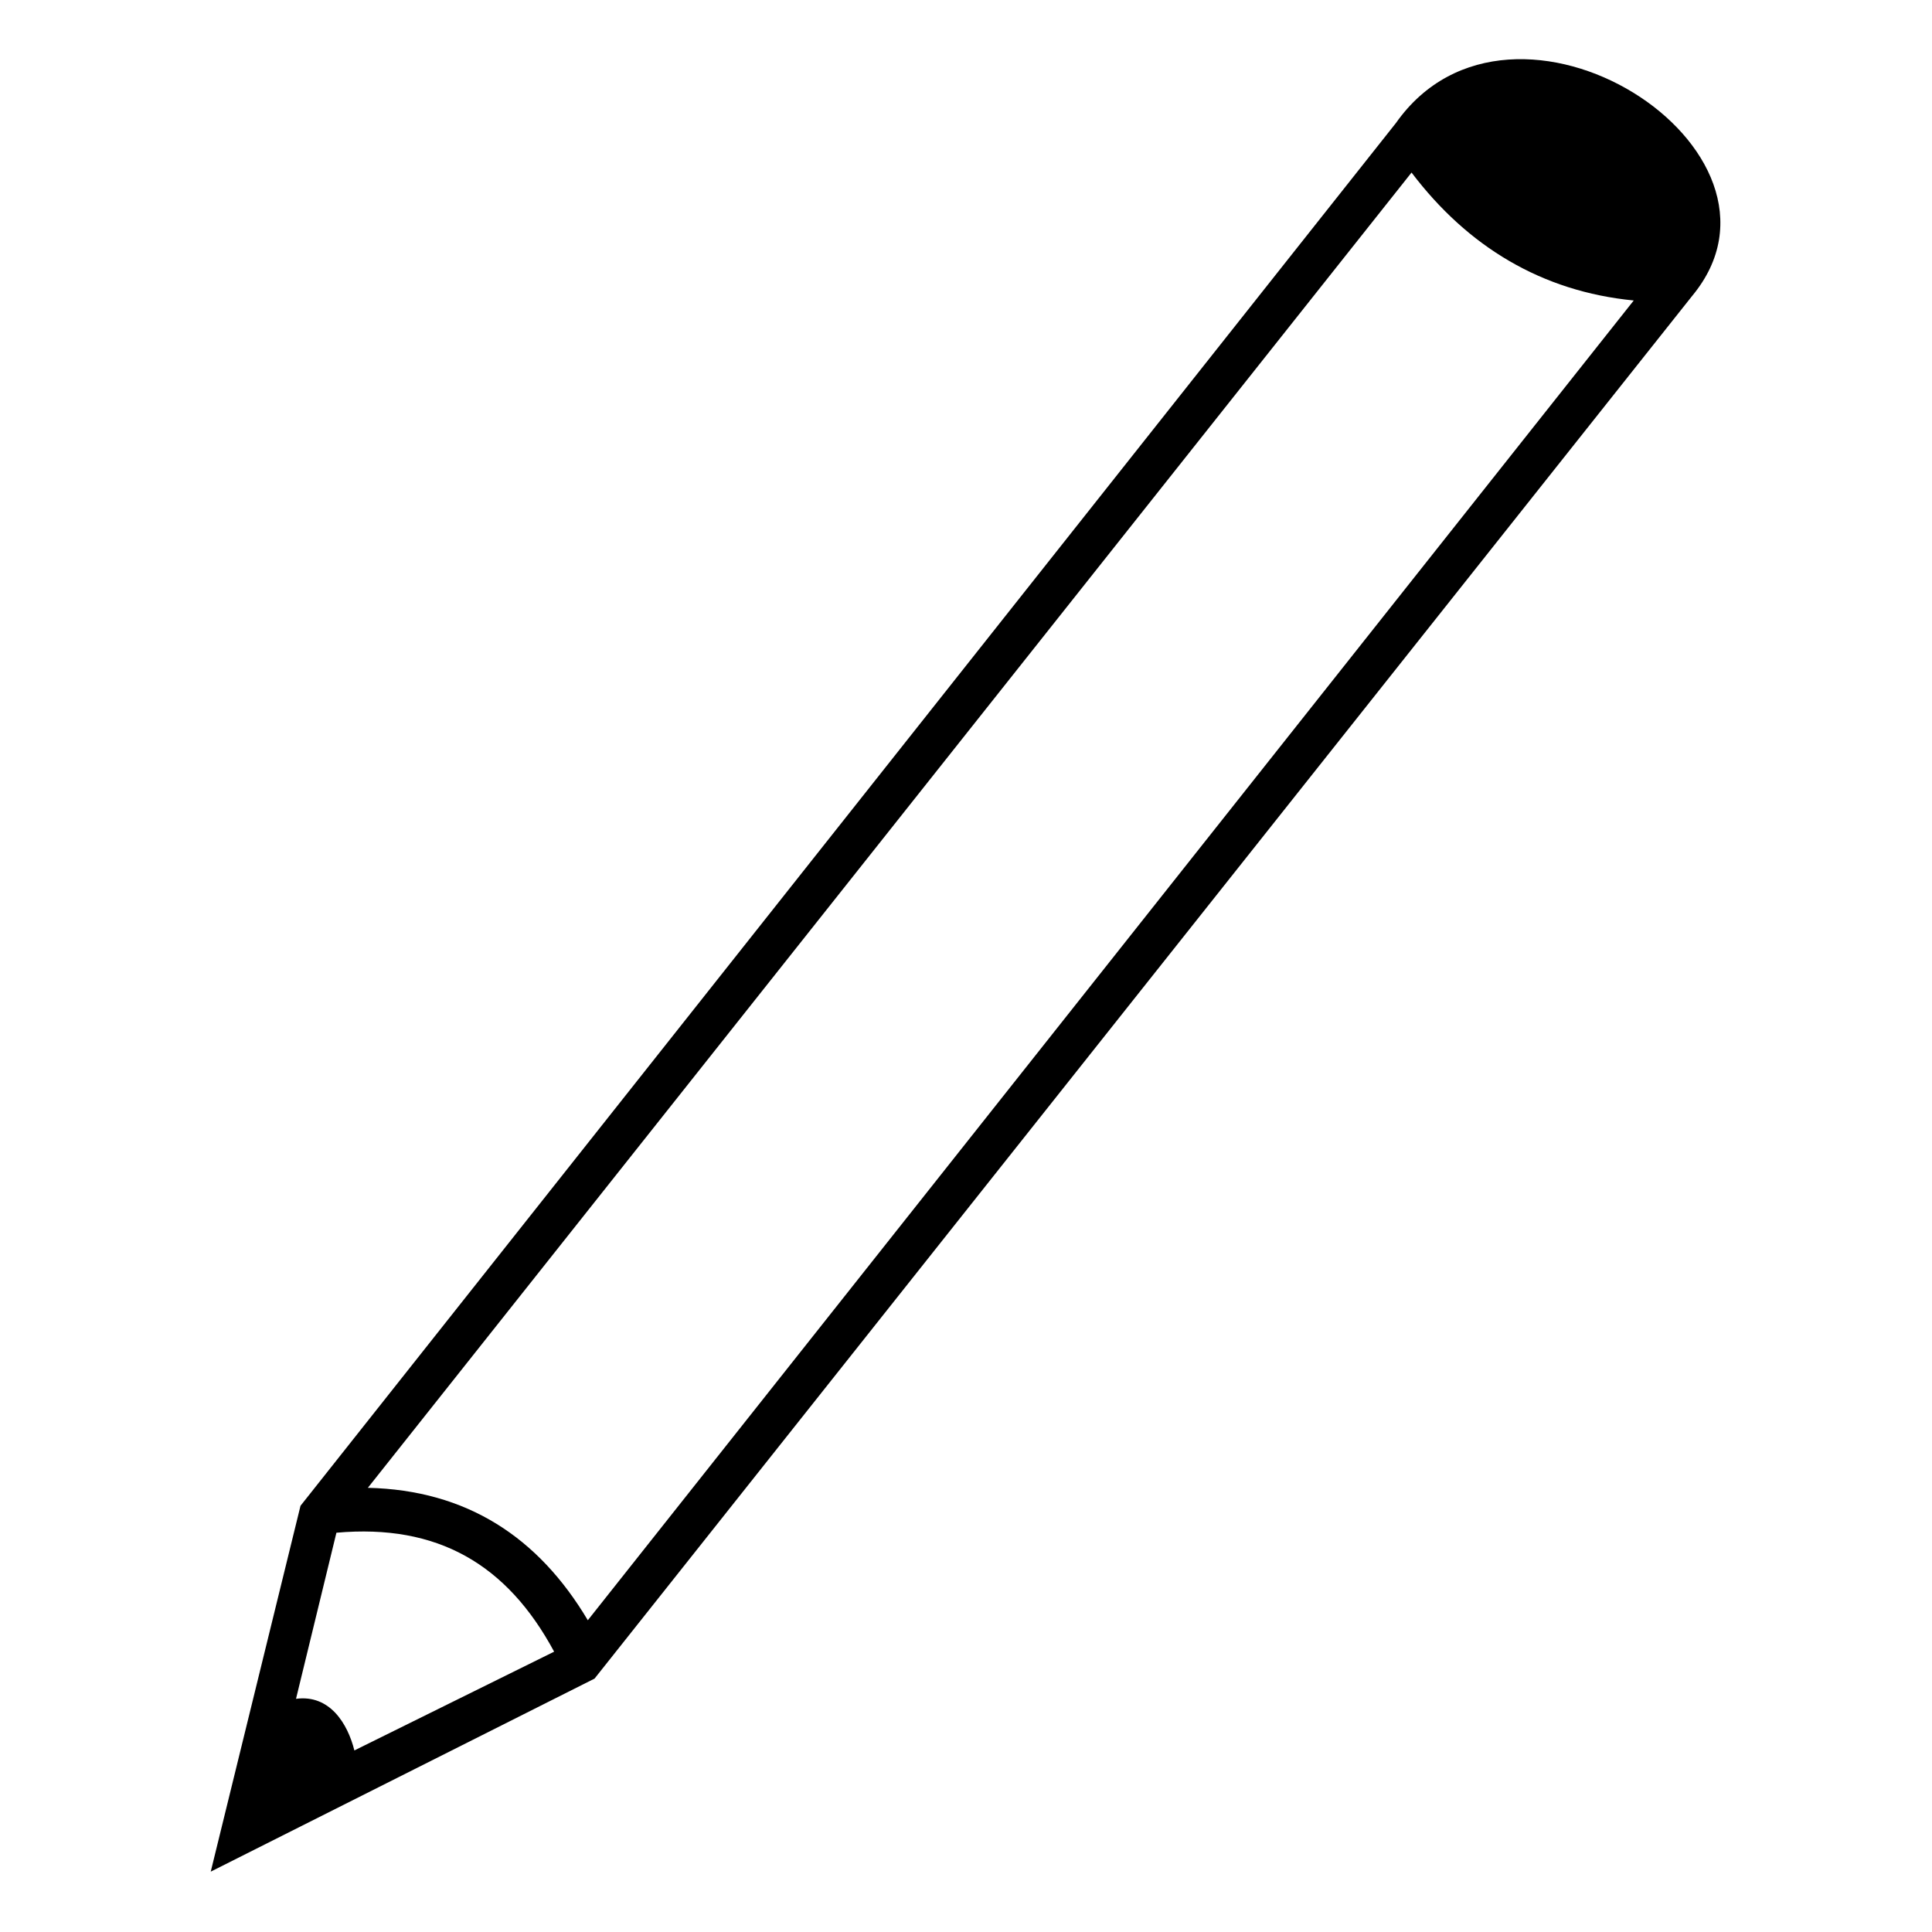 <?xml version="1.0" encoding="UTF-8"?>
<!-- The Best Svg Icon site in the world: iconSvg.co, Visit us! https://iconsvg.co -->
<svg fill="#000000" width="800px" height="800px" version="1.1" viewBox="144 144 512 512" xmlns="http://www.w3.org/2000/svg">
 <path d="m513.91 176.64c30.93-44.016 110.64 7.137 78.516 45.801l-290.87 366.41-101.71 51.152 23.793-96.957 290.27-366.41zm4.164 13.086-276.59 348.56c26.172 0.594 45.207 13.086 58.293 35.094l277.18-349.75c-24.387-2.379-44.016-14.277-58.887-33.906zm-284.92 360.46-10.707 44.016c8.922-1.191 13.68 6.543 15.465 13.68l52.938-26.172c-12.492-23.199-30.93-33.906-57.695-31.523z"/>
</svg>
